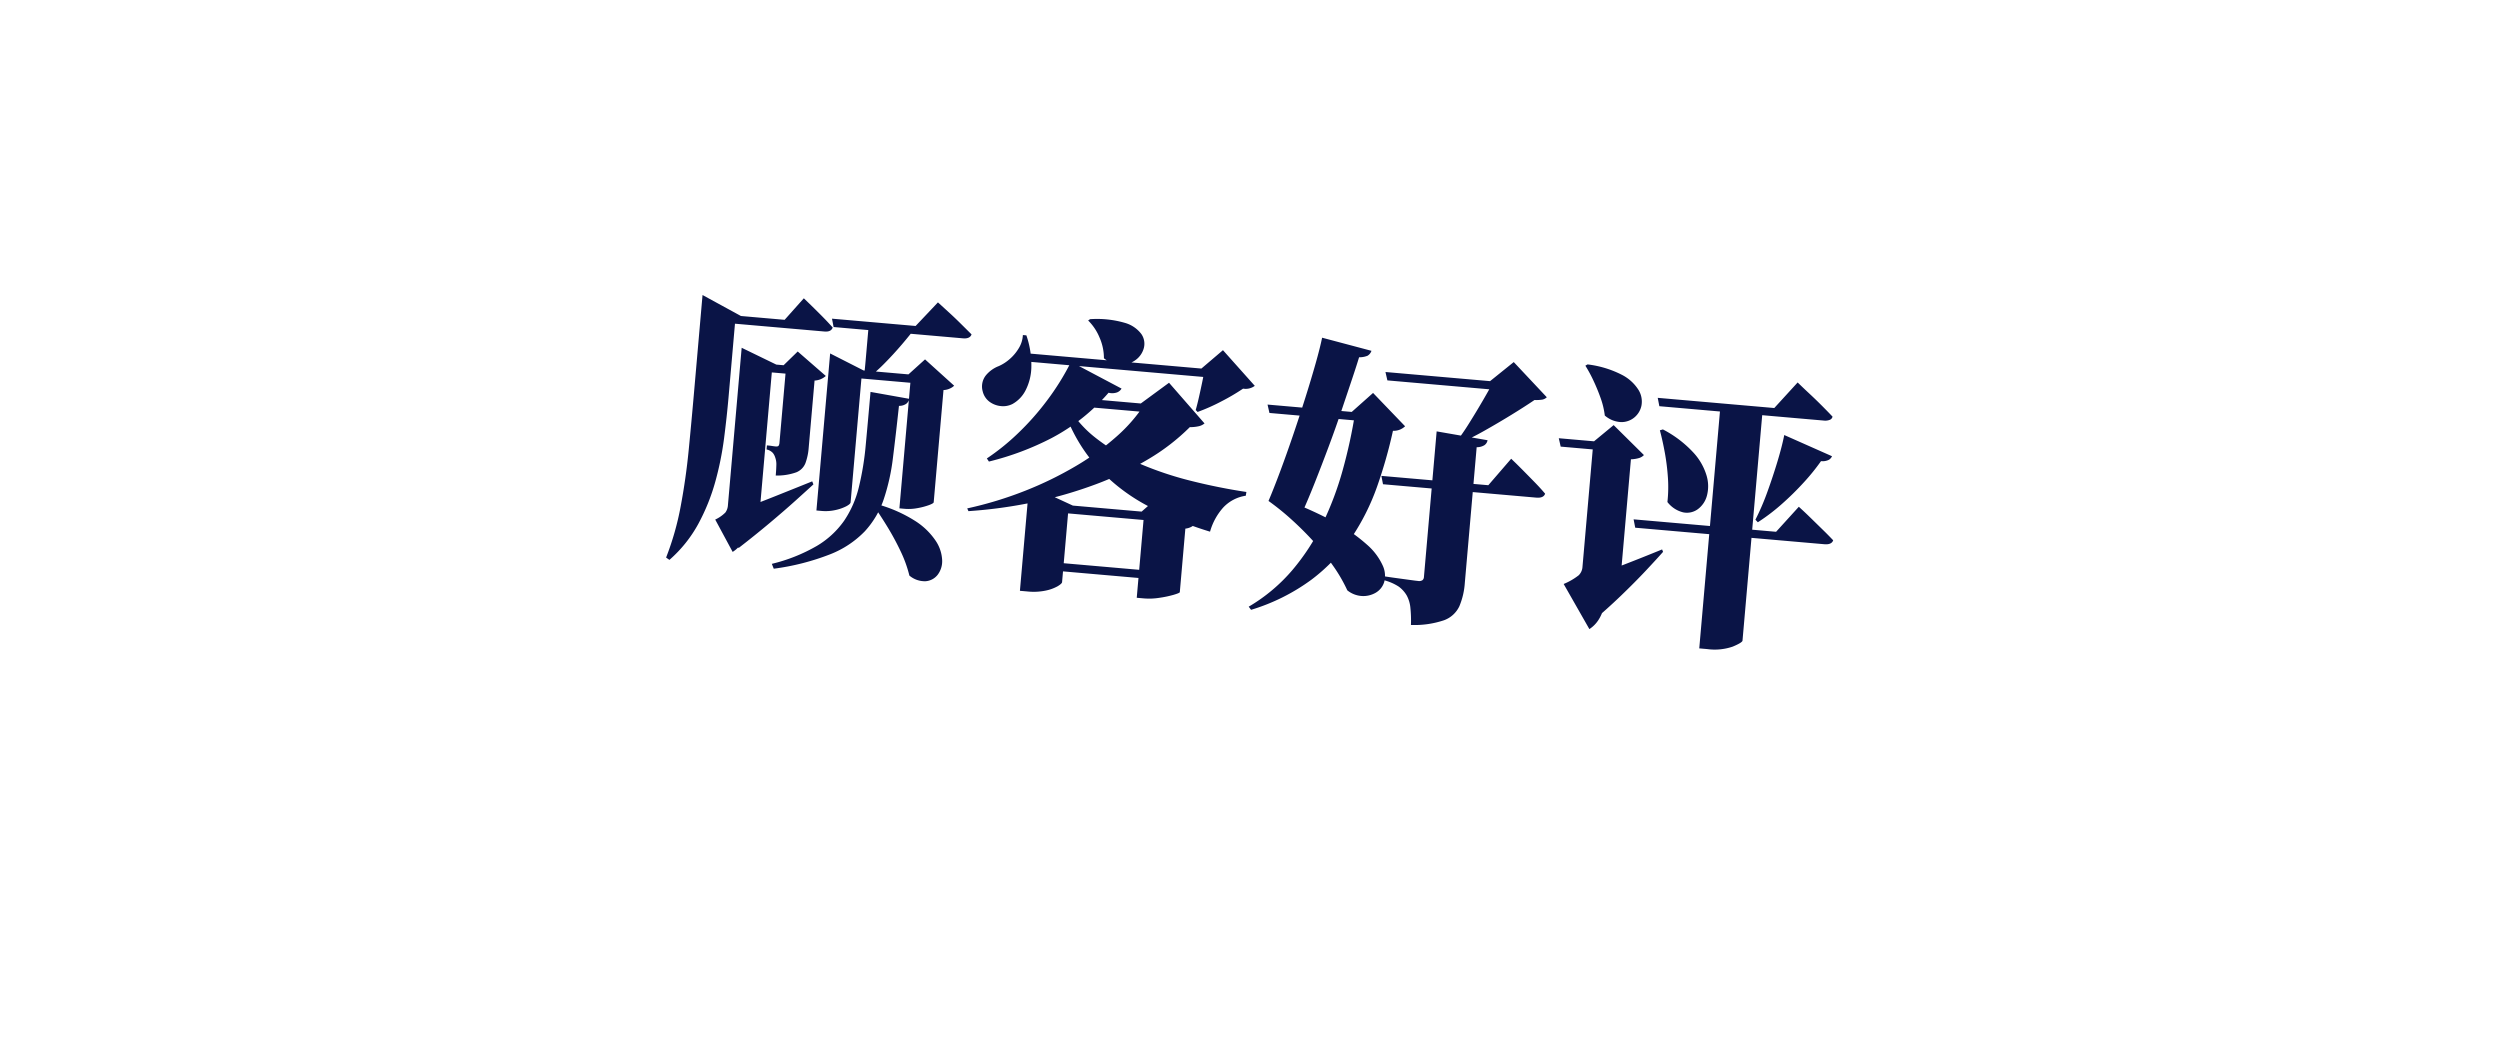 <svg xmlns="http://www.w3.org/2000/svg" xmlns:xlink="http://www.w3.org/1999/xlink" width="170.915" height="70.921" viewBox="0 0 170.915 70.921">
  <defs>
    <filter id="長方形_21" x="0" y="0" width="170.915" height="70.921" filterUnits="userSpaceOnUse">
      <feOffset dy="3" input="SourceAlpha"/>
      <feGaussianBlur stdDeviation="3" result="blur"/>
      <feFlood flood-opacity="0.161"/>
      <feComposite operator="in" in2="blur"/>
      <feComposite in="SourceGraphic"/>
    </filter>
  </defs>
  <g id="グループ_603" data-name="グループ 603" transform="matrix(0.996, 0.087, -0.087, 0.996, 160.898, -2975.41)">
    <g transform="matrix(1, -0.09, 0.09, 1, 99.04, 2978.11)" filter="url(#長方形_21)">
      <rect id="長方形_21-2" data-name="長方形 21" width="150" height="40" transform="matrix(1, 0.09, -0.09, 1, 12.49, 6)" fill="#fff"/>
    </g>
    <path id="パス_2754" data-name="パス 2754" d="M-24.04-10.5a.563.563,0,0,1-.17.35.815.815,0,0,1-.49.19Q-24.74-8-24.8-6.4a14.253,14.253,0,0,1-.38,2.89,6.132,6.132,0,0,1-1.1,2.3A6.691,6.691,0,0,1-28.5.56a16.444,16.444,0,0,1-3.76,1.32l-.16-.32A11.522,11.522,0,0,0-29.46.07a6.038,6.038,0,0,0,1.71-1.88,7.054,7.054,0,0,0,.8-2.36,19.437,19.437,0,0,0,.22-2.94q.01-1.63.01-3.63Zm-1.62,7.36a9.515,9.515,0,0,1,2.74.92A4.756,4.756,0,0,1-21.39-.98,2.588,2.588,0,0,1-20.84.29a1.533,1.533,0,0,1-.22,1.03,1.15,1.15,0,0,1-.79.51,1.63,1.63,0,0,1-1.13-.29,8.508,8.508,0,0,0-.74-1.6,17.937,17.937,0,0,0-1.04-1.58q-.56-.76-1.08-1.38Zm-1.76.04q0,.12-.28.3a3.049,3.049,0,0,1-.72.32,3.083,3.083,0,0,1-.94.14h-.34V-13.12l2.38.96h4.38v.56h-4.48Zm3.18-9.06,1.04-1.12,2.14,1.62a1.006,1.006,0,0,1-.26.21,1.181,1.181,0,0,1-.44.15v7.7q0,.08-.32.23a4.742,4.742,0,0,1-.76.27,3.193,3.193,0,0,1-.84.12h-.38v-9.18Zm.26-3.32q-.4.64-.9,1.34t-1.03,1.34a10.9,10.9,0,0,1-1.01,1.08h-.34q.02-.46.02-1.12v-2.64Zm1.32-1.76.25.19.64.49q.39.3.81.65l.78.65q-.08.32-.56.32h-8.88l-.16-.56h5.74Zm-10.9,7.38h-2.2v-3.12l2.46.94h-.26ZM-36.1-1.4q.52-.22,1.45-.66t2.1-1.03q1.17-.59,2.39-1.21l.1.2q-.44.48-1.14,1.23t-1.61,1.66q-.91.91-1.97,1.89Zm2-9.82.54.32v9.6l-1.82.74.86-.76A2.24,2.24,0,0,1-34.55.19a1.859,1.859,0,0,1-.61.79l-1.38-2.1a2.408,2.408,0,0,0,.65-.54.939.939,0,0,0,.13-.52v-9.04Zm1.3-.82.88-1.02,2.06,1.5a1.247,1.247,0,0,1-.74.38V-6.6a3.946,3.946,0,0,1-.13,1.1,1.12,1.12,0,0,1-.57.68,3.886,3.886,0,0,1-1.38.34q0-.4-.02-.71a1.335,1.335,0,0,0-.12-.51.911.911,0,0,0-.19-.3.81.81,0,0,0-.45-.2v-.28h.11q.11,0,.25.01t.24.01q.16,0,.2-.07a.434.434,0,0,0,.04-.21v-5.3Zm1.68,0v.56h-3.4v-.56Zm-.7-4.68.37.3q.37.3.87.72t.9.8q-.08.32-.54.32h-6.94v-.56H-33Zm-6.92,1.38v-1l2.74,1.2h-.36V-9.5q0,1.3-.06,2.79a21.34,21.34,0,0,1-.34,3.01,13.773,13.773,0,0,1-.9,2.96A8.966,8.966,0,0,1-39.42,1.9l-.24-.14a19.244,19.244,0,0,0,.69-3.59q.19-1.91.21-3.88t.02-3.79v-5.84Zm26.2,16.42q0,.1-.27.3a2.831,2.831,0,0,1-.79.37,4.01,4.01,0,0,1-1.24.17h-.52V-4.72l.38-.46,2.72.98h-.28ZM-5.52-4.2v.56h-8.64V-4.2Zm-.98-7.36V-11h-6.3l.34-.56ZM-7.54-4.2l1.22-1.28,2.48,1.84a1.778,1.778,0,0,1-.22.18,1.132,1.132,0,0,1-.4.16V1.06q0,.06-.41.22a7.247,7.247,0,0,1-.96.29,4.418,4.418,0,0,1-1.01.13h-.52V-4.2Zm1.8,3.98V.34H-14.2V-.22Zm-2.5-11.34,1.8-1.58,2.66,2.56a.968.968,0,0,1-.36.22,2.675,2.675,0,0,1-.62.12A14.293,14.293,0,0,1-7.37-7.83a21.889,21.889,0,0,1-3.45,2.04,29.01,29.01,0,0,1-4.06,1.57A32.375,32.375,0,0,1-19.34-3.2l-.1-.18a25.642,25.642,0,0,0,3.85-1.55,24.444,24.444,0,0,0,3.31-1.99,17.583,17.583,0,0,0,2.6-2.26,10.787,10.787,0,0,0,1.72-2.38Zm-1.4-.9a.611.611,0,0,1-.29.29,1,1,0,0,1-.57.07,13.386,13.386,0,0,1-3.6,3.42A19.3,19.3,0,0,1-18.24-6.7l-.16-.2a15.449,15.449,0,0,0,1.93-1.85,18.126,18.126,0,0,0,1.81-2.43,17.257,17.257,0,0,0,1.42-2.8Zm-3.74,1.24a7.558,7.558,0,0,0,2.22,2.24,13.008,13.008,0,0,0,3.12,1.5,23.246,23.246,0,0,0,3.67.89q1.93.31,3.85.43l-.02.26A2.639,2.639,0,0,0-2-4.97a4.16,4.16,0,0,0-.76,1.73A23.161,23.161,0,0,1-7.38-4.72a12.693,12.693,0,0,1-3.68-2.47,11.234,11.234,0,0,1-2.54-3.87ZM-12.2-17a6.816,6.816,0,0,1,2.38.04,2.138,2.138,0,0,1,1.2.66,1.167,1.167,0,0,1,.26.93,1.474,1.474,0,0,1-.46.85,1.639,1.639,0,0,1-.96.43,1.942,1.942,0,0,1-1.24-.33,3.518,3.518,0,0,0-.43-1.4,3.5,3.5,0,0,0-.87-1.08Zm7.88,2.7,1.36-1.38,2.38,2.24a1.039,1.039,0,0,1-.78.26,14.544,14.544,0,0,1-1.39.99,13.129,13.129,0,0,1-1.57.87l-.14-.12q.08-.42.15-.94t.13-1.03q.06-.51.08-.89Zm-12.12-1.22a6.208,6.208,0,0,1,.53,2.16,3.626,3.626,0,0,1-.27,1.62,2.2,2.2,0,0,1-.8.98,1.421,1.421,0,0,1-.79.21,1.558,1.558,0,0,1-.79-.23,1.239,1.239,0,0,1-.52-.66,1.225,1.225,0,0,1,.11-1.1,2.127,2.127,0,0,1,.83-.72,2.89,2.89,0,0,0,.68-.52,3.049,3.049,0,0,0,.57-.8,1.9,1.9,0,0,0,.21-.94ZM-3.08-14.3v.56h-13.8v-.56Zm18.5-.86,1.5-1.44,2.46,2.2a.6.6,0,0,1-.3.19,2.643,2.643,0,0,1-.52.07q-.64.52-1.49,1.15t-1.74,1.24a18.588,18.588,0,0,1-1.71,1.05H13.4a14.662,14.662,0,0,0,.83-1.44q.43-.84.82-1.67t.61-1.35Zm.18,4.04a.509.509,0,0,1-.19.36.975.975,0,0,1-.51.18v9.32A4.982,4.982,0,0,1,14.67.35a1.86,1.86,0,0,1-.96,1.05,6.322,6.322,0,0,1-2.23.52A8.411,8.411,0,0,0,11.34.75a2.191,2.191,0,0,0-.32-.81,2.007,2.007,0,0,0-.6-.56A3.431,3.431,0,0,0,9.3-.98v-.26l.31.02q.31.02.74.04l.82.04q.39.02.53.02A.426.426,0,0,0,12-1.2a.3.3,0,0,0,.08-.22v-10ZM17.32-10l.26.21q.26.21.66.55t.83.71q.43.37.77.71-.08.32-.58.32H8.74l-.16-.56h7.34Zm-.72-5.16v.56H8.42l-.18-.56ZM1.46-6.04A26.733,26.733,0,0,1,5.54-4.69,11.622,11.622,0,0,1,8.02-3.28,4.2,4.2,0,0,1,9.21-1.95,1.648,1.648,0,0,1,9.4-.83a1.278,1.278,0,0,1-.52.77,1.681,1.681,0,0,1-.92.3,1.743,1.743,0,0,1-1.02-.3,10.542,10.542,0,0,0-1.1-1.57A16.48,16.48,0,0,0,4.38-3.16q-.8-.74-1.66-1.39A17.26,17.26,0,0,0,1.04-5.68Zm-.42.36q.28-.86.61-2.05t.66-2.53q.33-1.34.62-2.65t.5-2.41q.21-1.1.29-1.8l3.44.6a.62.62,0,0,1-.24.36,1.454,1.454,0,0,1-.86.14l.36-.3q-.14.7-.39,1.74T5.48-12.3q-.3,1.24-.66,2.54T4.09-7.22q-.37,1.24-.73,2.26Zm5.14-6.56,1.34-1.42L9.9-11.58a1.126,1.126,0,0,1-.8.38,32.251,32.251,0,0,1-.75,3.9A15.5,15.5,0,0,1,6.92-3.69,12.08,12.08,0,0,1,4.43-.57,13.624,13.624,0,0,1,.5,1.84l-.18-.2A11.706,11.706,0,0,0,3.06-1.09,15.105,15.105,0,0,0,4.85-4.44,21.645,21.645,0,0,0,5.91-8.22a34.859,34.859,0,0,0,.51-4.02Zm1.72,0v.56H.58L.4-12.24ZM34.16,1.02q-.02.14-.63.46a3.791,3.791,0,0,1-1.73.32h-.54V-14.8h2.9Zm5-13.1a.525.525,0,0,1-.19.26.956.956,0,0,1-.53.14,14.346,14.346,0,0,1-1.03,1.53,19.319,19.319,0,0,1-1.38,1.62A13.3,13.3,0,0,1,34.5-7.14l-.18-.16a16.253,16.253,0,0,0,.65-1.97q.29-1.09.51-2.15t.3-1.82ZM36.38-16.9l.26.21q.26.21.67.53t.85.69q.44.37.8.69a.3.3,0,0,1-.18.24.841.841,0,0,1-.38.08H27.1l-.16-.56h8Zm.82,8.46.26.2q.26.2.65.52l.83.68q.44.36.8.68-.08.32-.58.32H26.18l-.16-.56H35.8ZM27.48-12.9a7.584,7.584,0,0,1,2.22,1.4,4,4,0,0,1,1.04,1.51,2.526,2.526,0,0,1,.13,1.36,1.677,1.677,0,0,1-.54.96,1.262,1.262,0,0,1-.97.3,1.936,1.936,0,0,1-1.14-.61,9.346,9.346,0,0,0-.11-1.66,15.1,15.1,0,0,0-.35-1.65q-.22-.81-.48-1.53ZM22.06-1.78q.54-.22,1.49-.67T25.7-3.49q1.2-.59,2.44-1.23l.08.16q-.4.54-1.06,1.38T25.61-1.32Q24.72-.3,23.62.8Zm2.76-9.4.66.4v8.72L23.02-1l1.3-1.08a3.556,3.556,0,0,1,.21,1.49A2.715,2.715,0,0,1,24.21.49a2.1,2.1,0,0,1-.55.65L21.64-1.78a4.376,4.376,0,0,0,.97-.68.878.878,0,0,0,.21-.6v-8.12Zm-1.96-.5L24.1-12.9l2.24,1.86a.761.761,0,0,1-.31.23,2.212,2.212,0,0,1-.73.15l.18-.18v.76H22.82v-1.6Zm-.9-5.2a6.944,6.944,0,0,1,2.39.5,2.911,2.911,0,0,1,1.23.93,1.516,1.516,0,0,1,.3,1.04,1.414,1.414,0,0,1-.41.86,1.387,1.387,0,0,1-.88.4,1.824,1.824,0,0,1-1.15-.35,5.48,5.48,0,0,0-.39-1.17q-.27-.59-.59-1.14a9.42,9.42,0,0,0-.64-.97Zm2.74,5.2v.56H20.62l-.18-.56Z" transform="translate(187 3011)" fill="#0a1446"/>
  </g>
</svg>

